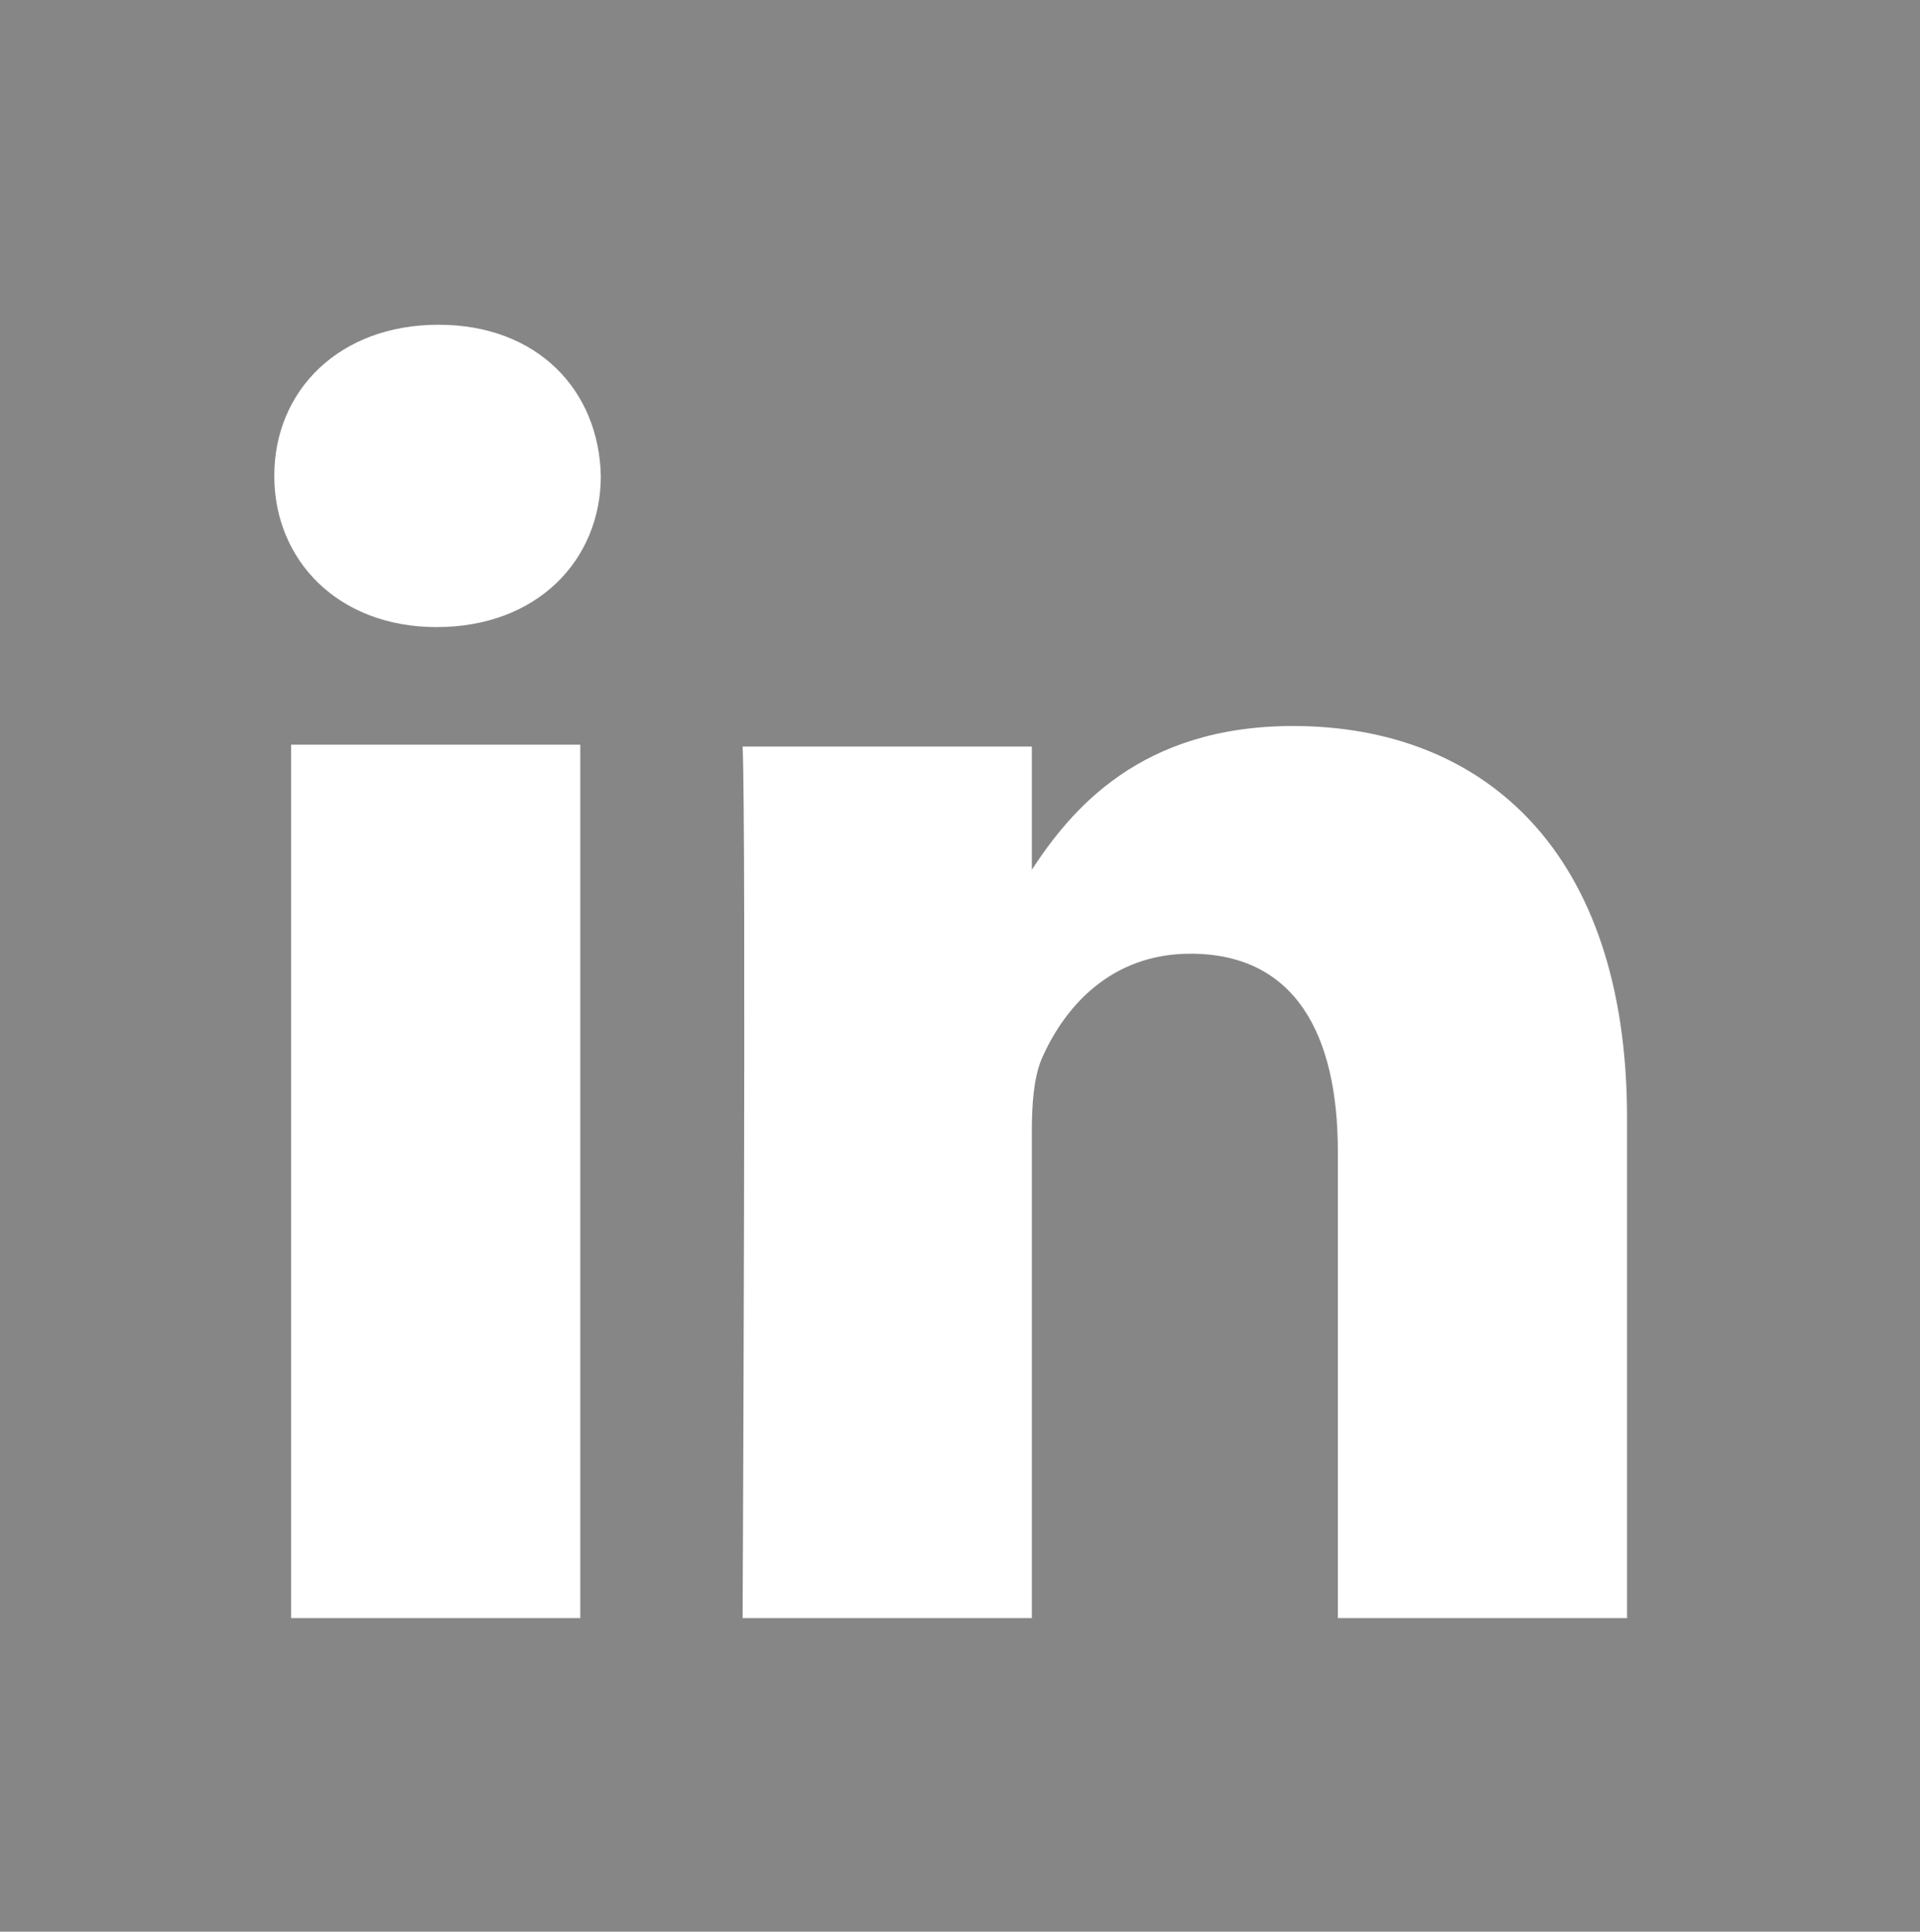 <?xml version="1.0" encoding="utf-8"?>
<!-- Generator: Adobe Illustrator 21.1.0, SVG Export Plug-In . SVG Version: 6.00 Build 0)  -->
<svg version="1.1" id="Layer_1" xmlns="http://www.w3.org/2000/svg" xmlns:xlink="http://www.w3.org/1999/xlink" x="0px" y="0px"
	 viewBox="0 0 102.9 103.5" style="enable-background:new 0 0 102.9 103.5;" xml:space="preserve">
<style type="text/css">
	.st0{fill:#878686;}
</style>
<path class="st0" d="M0,103.5h102.9V0H0V103.5z M31.2,86.7H15.6V39.9h15.5V86.7z M23.4,33.6L23.4,33.6c-5.3,0-8.7-3.6-8.7-8.1
	c0-4.6,3.5-8.1,8.8-8.1c5.3,0,8.6,3.5,8.7,8.1C32.2,30,28.8,33.6,23.4,33.6z M87.2,86.7H71.7v-25c0-6.3-2.3-10.6-7.9-10.6
	c-4.3,0-6.8,2.9-8,5.7c-0.4,1-0.5,2.4-0.5,3.8v26.1H39.8c0,0,0.2-42.4,0-46.7h15.5v6.6c2.1-3.2,5.8-7.7,14-7.7
	c10.2,0,17.9,6.7,17.9,21V86.7z"/>
</svg>
